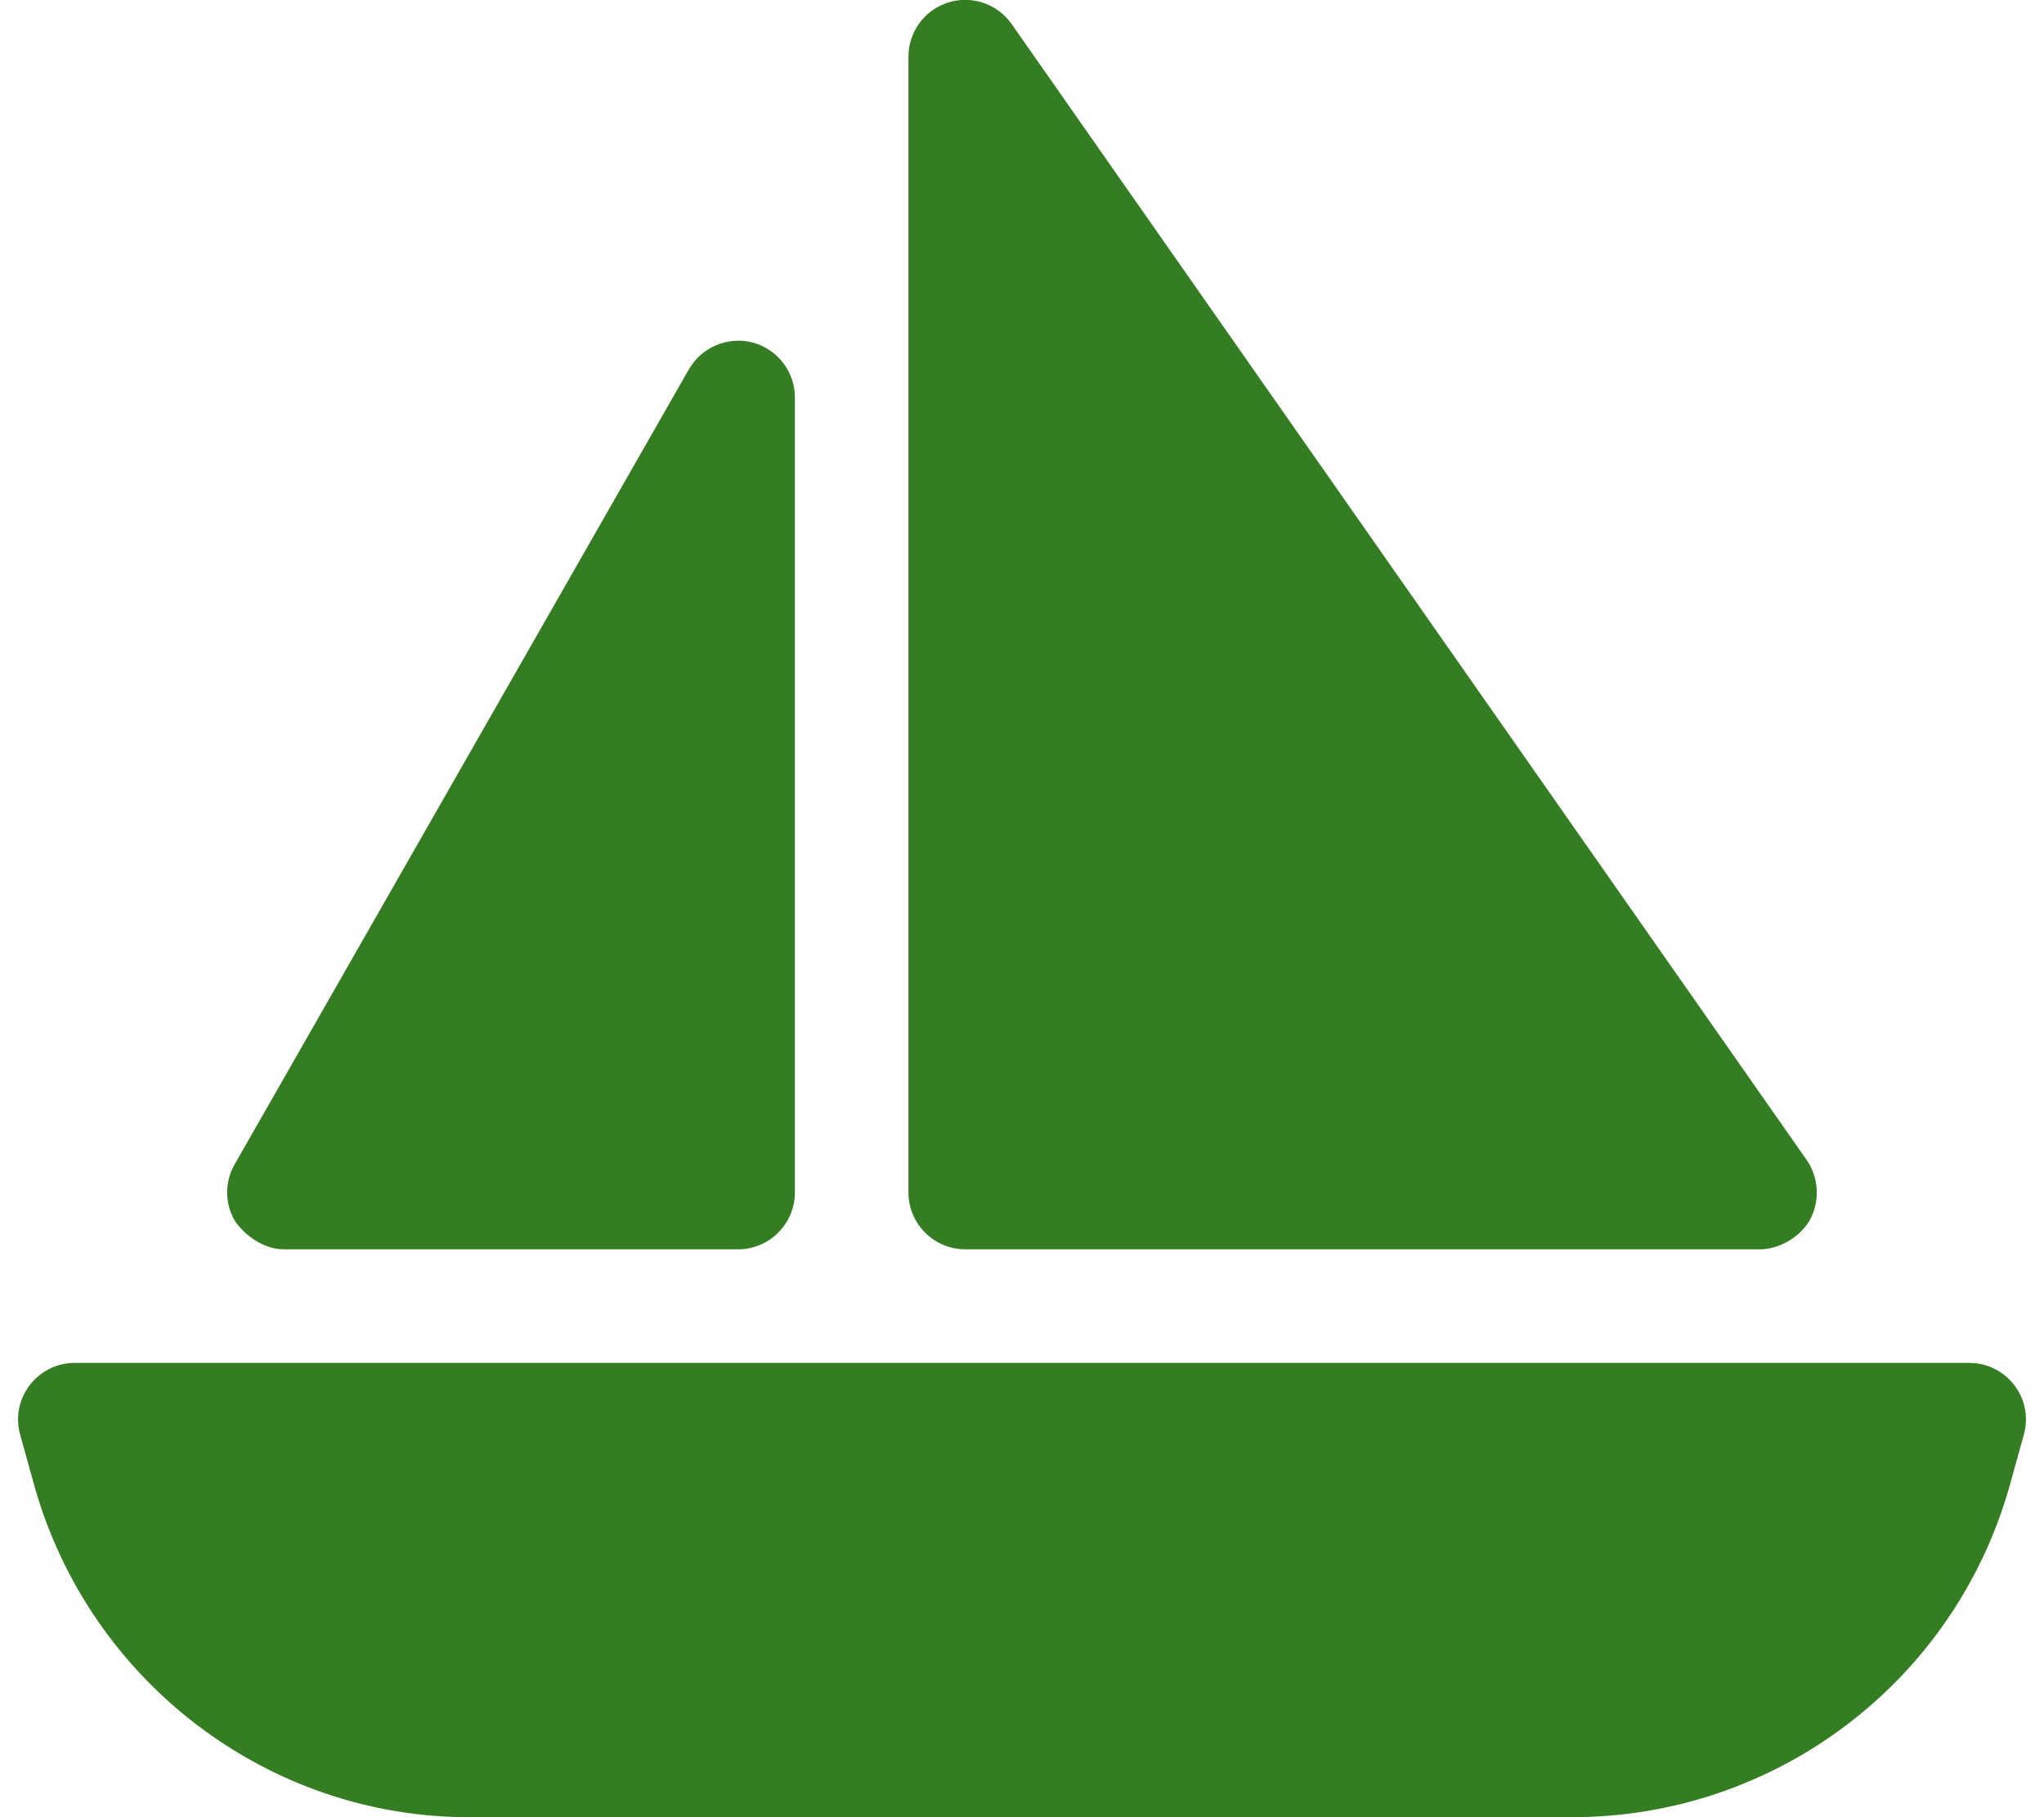 <?xml version="1.0" encoding="utf-8"?>
<!-- Generator: Adobe Illustrator 26.3.1, SVG Export Plug-In . SVG Version: 6.00 Build 0)  -->
<svg version="1.1" id="Layer_1" xmlns="http://www.w3.org/2000/svg" xmlns:xlink="http://www.w3.org/1999/xlink" x="0px" y="0px"
	 viewBox="0 0 576 512" style="enable-background:new 0 0 576 512;" xml:space="preserve">
<style type="text/css">
	.st0{fill:#357D22;}
</style>
<path class="st0" d="M256,16c0-7,4.5-13.2,11.2-15.3c6.7-2.1,13.9,0.4,17.9,6.1l224,320c3.4,4.9,3.8,11.3,1.1,16.6
	c-2.8,5.3-9.1,8.6-14.2,8.6H272c-8.8,0-16-7.2-16-16V16z M212.1,96.5c7,1.9,11.9,8.2,11.9,15.5v224c0,8.8-7.2,16-16,16H80
	c-5.7,0-11-3.9-13.8-8c-2.9-4.9-2.9-11-0.1-15.9l128-224C197.7,97.8,205.1,94.7,212.1,96.5L212.1,96.5z M5.7,404.3
	C2.8,394.1,10.5,384,21.1,384h533.8c10.6,0,18.3,10.1,15.4,20.3l-4,14.4C550.7,473.9,500.4,512,443,512H132.1
	c-56.5,0-106.8-38.1-122.4-93.3L5.7,404.3z"/>
</svg>
